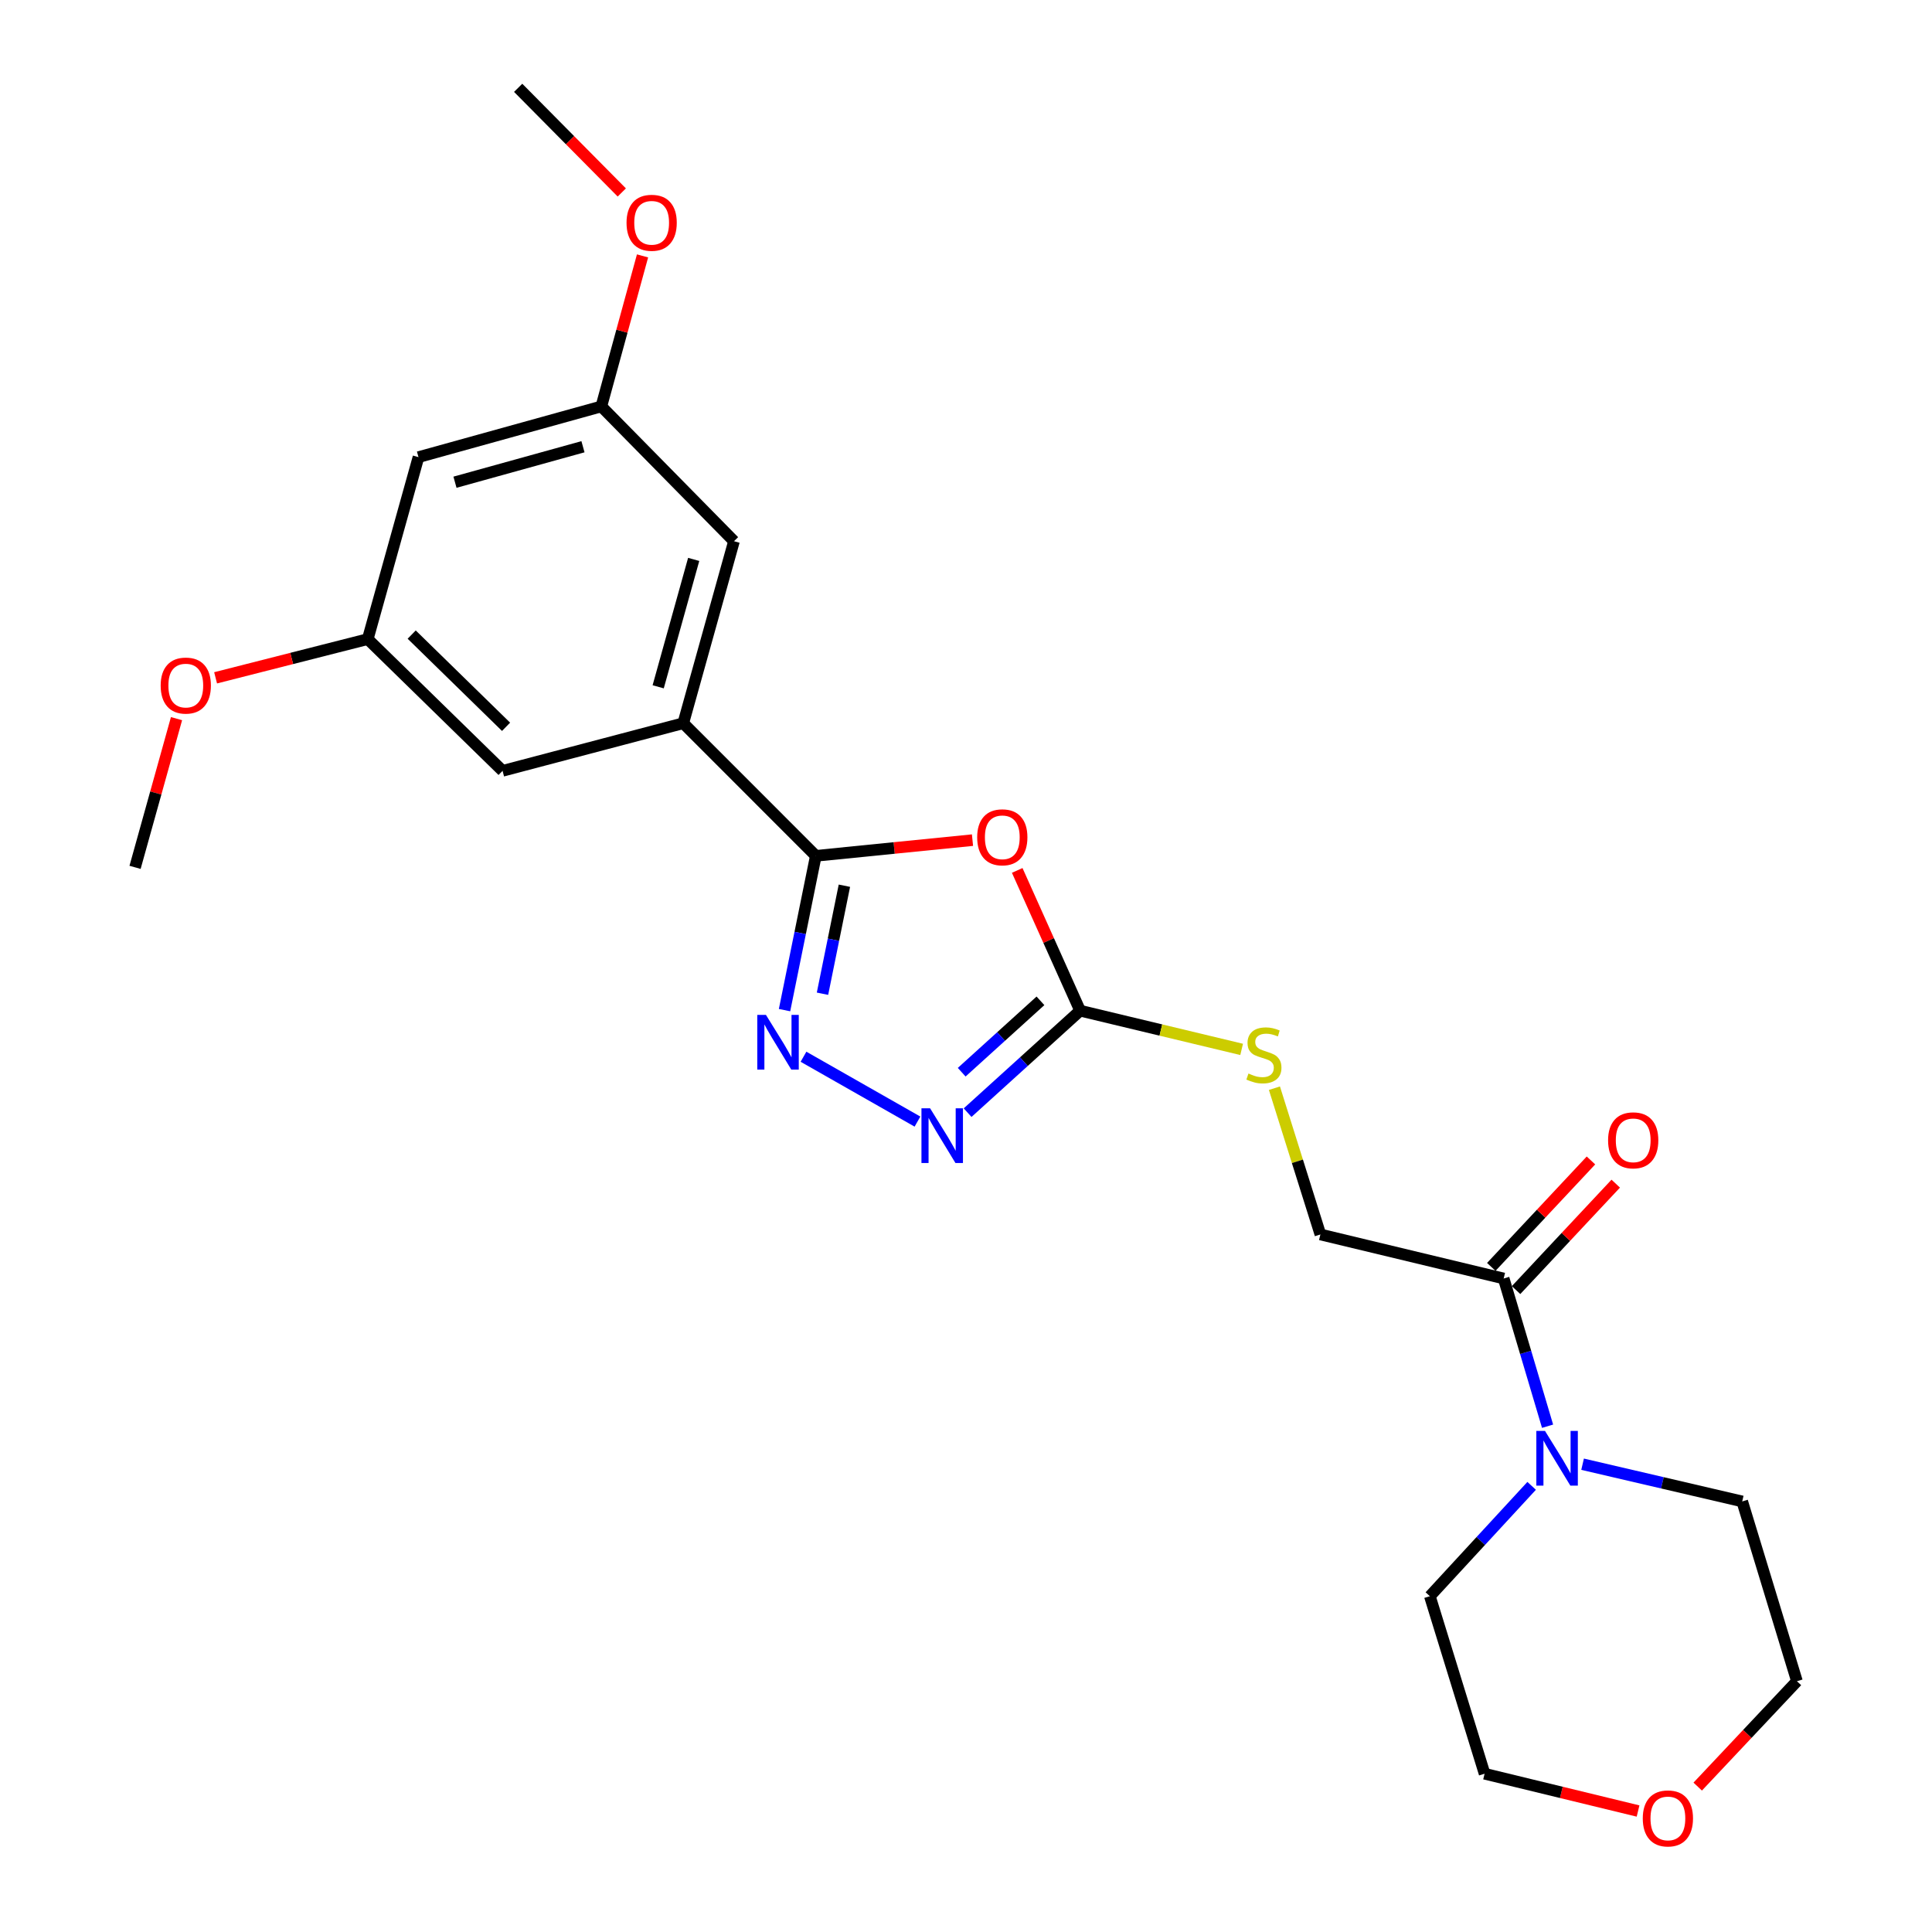<?xml version='1.0' encoding='iso-8859-1'?>
<svg version='1.1' baseProfile='full'
              xmlns='http://www.w3.org/2000/svg'
                      xmlns:rdkit='http://www.rdkit.org/xml'
                      xmlns:xlink='http://www.w3.org/1999/xlink'
                  xml:space='preserve'
width='1000px' height='1000px' viewBox='0 0 1000 1000'>
<!-- END OF HEADER -->
<rect style='opacity:1.0;fill:#FFFFFF;stroke:none' width='1000' height='1000' x='0' y='0'> </rect>
<path class='bond-0' d='M 503.361,434.851 L 462.816,438.914' style='fill:none;fill-rule:evenodd;stroke:#FF0000;stroke-width:6px;stroke-linecap:butt;stroke-linejoin:miter;stroke-opacity:1' />
<path class='bond-0' d='M 462.816,438.914 L 422.272,442.976' style='fill:none;fill-rule:evenodd;stroke:#000000;stroke-width:6px;stroke-linecap:butt;stroke-linejoin:miter;stroke-opacity:1' />
<path class='bond-2' d='M 526.509,450.526 L 542.789,486.826' style='fill:none;fill-rule:evenodd;stroke:#FF0000;stroke-width:6px;stroke-linecap:butt;stroke-linejoin:miter;stroke-opacity:1' />
<path class='bond-2' d='M 542.789,486.826 L 559.07,523.125' style='fill:none;fill-rule:evenodd;stroke:#000000;stroke-width:6px;stroke-linecap:butt;stroke-linejoin:miter;stroke-opacity:1' />
<path class='bond-1' d='M 422.272,442.976 L 414.174,482.908' style='fill:none;fill-rule:evenodd;stroke:#000000;stroke-width:6px;stroke-linecap:butt;stroke-linejoin:miter;stroke-opacity:1' />
<path class='bond-1' d='M 414.174,482.908 L 406.076,522.84' style='fill:none;fill-rule:evenodd;stroke:#0000FF;stroke-width:6px;stroke-linecap:butt;stroke-linejoin:miter;stroke-opacity:1' />
<path class='bond-1' d='M 437.058,458.447 L 431.389,486.399' style='fill:none;fill-rule:evenodd;stroke:#000000;stroke-width:6px;stroke-linecap:butt;stroke-linejoin:miter;stroke-opacity:1' />
<path class='bond-1' d='M 431.389,486.399 L 425.721,514.351' style='fill:none;fill-rule:evenodd;stroke:#0000FF;stroke-width:6px;stroke-linecap:butt;stroke-linejoin:miter;stroke-opacity:1' />
<path class='bond-4' d='M 422.272,442.976 L 353.658,374.333' style='fill:none;fill-rule:evenodd;stroke:#000000;stroke-width:6px;stroke-linecap:butt;stroke-linejoin:miter;stroke-opacity:1' />
<path class='bond-24' d='M 415.89,546.965 L 474.879,580.537' style='fill:none;fill-rule:evenodd;stroke:#0000FF;stroke-width:6px;stroke-linecap:butt;stroke-linejoin:miter;stroke-opacity:1' />
<path class='bond-3' d='M 559.07,523.125 L 529.951,549.516' style='fill:none;fill-rule:evenodd;stroke:#000000;stroke-width:6px;stroke-linecap:butt;stroke-linejoin:miter;stroke-opacity:1' />
<path class='bond-3' d='M 529.951,549.516 L 500.833,575.908' style='fill:none;fill-rule:evenodd;stroke:#0000FF;stroke-width:6px;stroke-linecap:butt;stroke-linejoin:miter;stroke-opacity:1' />
<path class='bond-3' d='M 538.538,518.027 L 518.155,536.501' style='fill:none;fill-rule:evenodd;stroke:#000000;stroke-width:6px;stroke-linecap:butt;stroke-linejoin:miter;stroke-opacity:1' />
<path class='bond-3' d='M 518.155,536.501 L 497.772,554.975' style='fill:none;fill-rule:evenodd;stroke:#0000FF;stroke-width:6px;stroke-linecap:butt;stroke-linejoin:miter;stroke-opacity:1' />
<path class='bond-7' d='M 559.07,523.125 L 600.871,533.146' style='fill:none;fill-rule:evenodd;stroke:#000000;stroke-width:6px;stroke-linecap:butt;stroke-linejoin:miter;stroke-opacity:1' />
<path class='bond-7' d='M 600.871,533.146 L 642.672,543.168' style='fill:none;fill-rule:evenodd;stroke:#CCCC00;stroke-width:6px;stroke-linecap:butt;stroke-linejoin:miter;stroke-opacity:1' />
<path class='bond-8' d='M 353.658,374.333 L 379.909,280.132' style='fill:none;fill-rule:evenodd;stroke:#000000;stroke-width:6px;stroke-linecap:butt;stroke-linejoin:miter;stroke-opacity:1' />
<path class='bond-8' d='M 340.675,355.488 L 359.05,289.547' style='fill:none;fill-rule:evenodd;stroke:#000000;stroke-width:6px;stroke-linecap:butt;stroke-linejoin:miter;stroke-opacity:1' />
<path class='bond-9' d='M 353.658,374.333 L 260.13,398.984' style='fill:none;fill-rule:evenodd;stroke:#000000;stroke-width:6px;stroke-linecap:butt;stroke-linejoin:miter;stroke-opacity:1' />
<path class='bond-5' d='M 801.018,738.21 L 789.659,699.979' style='fill:none;fill-rule:evenodd;stroke:#0000FF;stroke-width:6px;stroke-linecap:butt;stroke-linejoin:miter;stroke-opacity:1' />
<path class='bond-5' d='M 789.659,699.979 L 778.299,661.748' style='fill:none;fill-rule:evenodd;stroke:#000000;stroke-width:6px;stroke-linecap:butt;stroke-linejoin:miter;stroke-opacity:1' />
<path class='bond-18' d='M 792.778,769.074 L 766.436,797.633' style='fill:none;fill-rule:evenodd;stroke:#0000FF;stroke-width:6px;stroke-linecap:butt;stroke-linejoin:miter;stroke-opacity:1' />
<path class='bond-18' d='M 766.436,797.633 L 740.094,826.192' style='fill:none;fill-rule:evenodd;stroke:#000000;stroke-width:6px;stroke-linecap:butt;stroke-linejoin:miter;stroke-opacity:1' />
<path class='bond-19' d='M 819.146,757.874 L 860.456,767.504' style='fill:none;fill-rule:evenodd;stroke:#0000FF;stroke-width:6px;stroke-linecap:butt;stroke-linejoin:miter;stroke-opacity:1' />
<path class='bond-19' d='M 860.456,767.504 L 901.767,777.135' style='fill:none;fill-rule:evenodd;stroke:#000000;stroke-width:6px;stroke-linecap:butt;stroke-linejoin:miter;stroke-opacity:1' />
<path class='bond-6' d='M 778.299,661.748 L 683.435,638.951' style='fill:none;fill-rule:evenodd;stroke:#000000;stroke-width:6px;stroke-linecap:butt;stroke-linejoin:miter;stroke-opacity:1' />
<path class='bond-14' d='M 784.711,667.751 L 810.506,640.202' style='fill:none;fill-rule:evenodd;stroke:#000000;stroke-width:6px;stroke-linecap:butt;stroke-linejoin:miter;stroke-opacity:1' />
<path class='bond-14' d='M 810.506,640.202 L 836.301,612.653' style='fill:none;fill-rule:evenodd;stroke:#FF0000;stroke-width:6px;stroke-linecap:butt;stroke-linejoin:miter;stroke-opacity:1' />
<path class='bond-14' d='M 771.888,655.744 L 797.683,628.196' style='fill:none;fill-rule:evenodd;stroke:#000000;stroke-width:6px;stroke-linecap:butt;stroke-linejoin:miter;stroke-opacity:1' />
<path class='bond-14' d='M 797.683,628.196 L 823.479,600.647' style='fill:none;fill-rule:evenodd;stroke:#FF0000;stroke-width:6px;stroke-linecap:butt;stroke-linejoin:miter;stroke-opacity:1' />
<path class='bond-10' d='M 659.641,563.249 L 671.538,601.1' style='fill:none;fill-rule:evenodd;stroke:#CCCC00;stroke-width:6px;stroke-linecap:butt;stroke-linejoin:miter;stroke-opacity:1' />
<path class='bond-10' d='M 671.538,601.1 L 683.435,638.951' style='fill:none;fill-rule:evenodd;stroke:#000000;stroke-width:6px;stroke-linecap:butt;stroke-linejoin:miter;stroke-opacity:1' />
<path class='bond-13' d='M 379.909,280.132 L 311.247,210.367' style='fill:none;fill-rule:evenodd;stroke:#000000;stroke-width:6px;stroke-linecap:butt;stroke-linejoin:miter;stroke-opacity:1' />
<path class='bond-12' d='M 260.13,398.984 L 190.346,330.8' style='fill:none;fill-rule:evenodd;stroke:#000000;stroke-width:6px;stroke-linecap:butt;stroke-linejoin:miter;stroke-opacity:1' />
<path class='bond-12' d='M 261.939,376.192 L 213.089,328.463' style='fill:none;fill-rule:evenodd;stroke:#000000;stroke-width:6px;stroke-linecap:butt;stroke-linejoin:miter;stroke-opacity:1' />
<path class='bond-11' d='M 216.607,236.609 L 190.346,330.8' style='fill:none;fill-rule:evenodd;stroke:#000000;stroke-width:6px;stroke-linecap:butt;stroke-linejoin:miter;stroke-opacity:1' />
<path class='bond-25' d='M 216.607,236.609 L 311.247,210.367' style='fill:none;fill-rule:evenodd;stroke:#000000;stroke-width:6px;stroke-linecap:butt;stroke-linejoin:miter;stroke-opacity:1' />
<path class='bond-25' d='M 235.496,249.599 L 301.744,231.231' style='fill:none;fill-rule:evenodd;stroke:#000000;stroke-width:6px;stroke-linecap:butt;stroke-linejoin:miter;stroke-opacity:1' />
<path class='bond-17' d='M 190.346,330.8 L 150.97,340.82' style='fill:none;fill-rule:evenodd;stroke:#000000;stroke-width:6px;stroke-linecap:butt;stroke-linejoin:miter;stroke-opacity:1' />
<path class='bond-17' d='M 150.97,340.82 L 111.594,350.841' style='fill:none;fill-rule:evenodd;stroke:#FF0000;stroke-width:6px;stroke-linecap:butt;stroke-linejoin:miter;stroke-opacity:1' />
<path class='bond-16' d='M 311.247,210.367 L 321.912,171.411' style='fill:none;fill-rule:evenodd;stroke:#000000;stroke-width:6px;stroke-linecap:butt;stroke-linejoin:miter;stroke-opacity:1' />
<path class='bond-16' d='M 321.912,171.411 L 332.577,132.455' style='fill:none;fill-rule:evenodd;stroke:#FF0000;stroke-width:6px;stroke-linecap:butt;stroke-linejoin:miter;stroke-opacity:1' />
<path class='bond-15' d='M 878.734,924.738 L 904.415,897.466' style='fill:none;fill-rule:evenodd;stroke:#FF0000;stroke-width:6px;stroke-linecap:butt;stroke-linejoin:miter;stroke-opacity:1' />
<path class='bond-15' d='M 904.415,897.466 L 930.096,870.194' style='fill:none;fill-rule:evenodd;stroke:#000000;stroke-width:6px;stroke-linecap:butt;stroke-linejoin:miter;stroke-opacity:1' />
<path class='bond-26' d='M 847.857,937.379 L 808.14,927.729' style='fill:none;fill-rule:evenodd;stroke:#FF0000;stroke-width:6px;stroke-linecap:butt;stroke-linejoin:miter;stroke-opacity:1' />
<path class='bond-26' d='M 808.14,927.729 L 768.424,918.08' style='fill:none;fill-rule:evenodd;stroke:#000000;stroke-width:6px;stroke-linecap:butt;stroke-linejoin:miter;stroke-opacity:1' />
<path class='bond-22' d='M 321.838,99.622 L 295.019,72.538' style='fill:none;fill-rule:evenodd;stroke:#FF0000;stroke-width:6px;stroke-linecap:butt;stroke-linejoin:miter;stroke-opacity:1' />
<path class='bond-22' d='M 295.019,72.538 L 268.201,45.455' style='fill:none;fill-rule:evenodd;stroke:#000000;stroke-width:6px;stroke-linecap:butt;stroke-linejoin:miter;stroke-opacity:1' />
<path class='bond-23' d='M 91.367,371.971 L 80.635,410.455' style='fill:none;fill-rule:evenodd;stroke:#FF0000;stroke-width:6px;stroke-linecap:butt;stroke-linejoin:miter;stroke-opacity:1' />
<path class='bond-23' d='M 80.635,410.455 L 69.904,448.939' style='fill:none;fill-rule:evenodd;stroke:#000000;stroke-width:6px;stroke-linecap:butt;stroke-linejoin:miter;stroke-opacity:1' />
<path class='bond-21' d='M 740.094,826.192 L 768.424,918.08' style='fill:none;fill-rule:evenodd;stroke:#000000;stroke-width:6px;stroke-linecap:butt;stroke-linejoin:miter;stroke-opacity:1' />
<path class='bond-20' d='M 901.767,777.135 L 930.096,870.194' style='fill:none;fill-rule:evenodd;stroke:#000000;stroke-width:6px;stroke-linecap:butt;stroke-linejoin:miter;stroke-opacity:1' />
<path  class='atom-0' d='M 505.786 433.385
Q 505.786 426.585, 509.146 422.785
Q 512.506 418.985, 518.786 418.985
Q 525.066 418.985, 528.426 422.785
Q 531.786 426.585, 531.786 433.385
Q 531.786 440.265, 528.386 444.185
Q 524.986 448.065, 518.786 448.065
Q 512.546 448.065, 509.146 444.185
Q 505.786 440.305, 505.786 433.385
M 518.786 444.865
Q 523.106 444.865, 525.426 441.985
Q 527.786 439.065, 527.786 433.385
Q 527.786 427.825, 525.426 425.025
Q 523.106 422.185, 518.786 422.185
Q 514.466 422.185, 512.106 424.985
Q 509.786 427.785, 509.786 433.385
Q 509.786 439.105, 512.106 441.985
Q 514.466 444.865, 518.786 444.865
' fill='#FF0000'/>
<path  class='atom-2' d='M 396.445 525.301
L 405.725 540.301
Q 406.645 541.781, 408.125 544.461
Q 409.605 547.141, 409.685 547.301
L 409.685 525.301
L 413.445 525.301
L 413.445 553.621
L 409.565 553.621
L 399.605 537.221
Q 398.445 535.301, 397.205 533.101
Q 396.005 530.901, 395.645 530.221
L 395.645 553.621
L 391.965 553.621
L 391.965 525.301
L 396.445 525.301
' fill='#0000FF'/>
<path  class='atom-4' d='M 481.424 573.665
L 490.704 588.665
Q 491.624 590.145, 493.104 592.825
Q 494.584 595.505, 494.664 595.665
L 494.664 573.665
L 498.424 573.665
L 498.424 601.985
L 494.544 601.985
L 484.584 585.585
Q 483.424 583.665, 482.184 581.465
Q 480.984 579.265, 480.624 578.585
L 480.624 601.985
L 476.944 601.985
L 476.944 573.665
L 481.424 573.665
' fill='#0000FF'/>
<path  class='atom-6' d='M 799.686 740.637
L 808.966 755.637
Q 809.886 757.117, 811.366 759.797
Q 812.846 762.477, 812.926 762.637
L 812.926 740.637
L 816.686 740.637
L 816.686 768.957
L 812.806 768.957
L 802.846 752.557
Q 801.686 750.637, 800.446 748.437
Q 799.246 746.237, 798.886 745.557
L 798.886 768.957
L 795.206 768.957
L 795.206 740.637
L 799.686 740.637
' fill='#0000FF'/>
<path  class='atom-8' d='M 646.198 555.651
Q 646.518 555.771, 647.838 556.331
Q 649.158 556.891, 650.598 557.251
Q 652.078 557.571, 653.518 557.571
Q 656.198 557.571, 657.758 556.291
Q 659.318 554.971, 659.318 552.691
Q 659.318 551.131, 658.518 550.171
Q 657.758 549.211, 656.558 548.691
Q 655.358 548.171, 653.358 547.571
Q 650.838 546.811, 649.318 546.091
Q 647.838 545.371, 646.758 543.851
Q 645.718 542.331, 645.718 539.771
Q 645.718 536.211, 648.118 534.011
Q 650.558 531.811, 655.358 531.811
Q 658.638 531.811, 662.358 533.371
L 661.438 536.451
Q 658.038 535.051, 655.478 535.051
Q 652.718 535.051, 651.198 536.211
Q 649.678 537.331, 649.718 539.291
Q 649.718 540.811, 650.478 541.731
Q 651.278 542.651, 652.398 543.171
Q 653.558 543.691, 655.478 544.291
Q 658.038 545.091, 659.558 545.891
Q 661.078 546.691, 662.158 548.331
Q 663.278 549.931, 663.278 552.691
Q 663.278 556.611, 660.638 558.731
Q 658.038 560.811, 653.678 560.811
Q 651.158 560.811, 649.238 560.251
Q 647.358 559.731, 645.118 558.811
L 646.198 555.651
' fill='#CCCC00'/>
<path  class='atom-15' d='M 832.342 590.228
Q 832.342 583.428, 835.702 579.628
Q 839.062 575.828, 845.342 575.828
Q 851.622 575.828, 854.982 579.628
Q 858.342 583.428, 858.342 590.228
Q 858.342 597.108, 854.942 601.028
Q 851.542 604.908, 845.342 604.908
Q 839.102 604.908, 835.702 601.028
Q 832.342 597.148, 832.342 590.228
M 845.342 601.708
Q 849.662 601.708, 851.982 598.828
Q 854.342 595.908, 854.342 590.228
Q 854.342 584.668, 851.982 581.868
Q 849.662 579.028, 845.342 579.028
Q 841.022 579.028, 838.662 581.828
Q 836.342 584.628, 836.342 590.228
Q 836.342 595.948, 838.662 598.828
Q 841.022 601.708, 845.342 601.708
' fill='#FF0000'/>
<path  class='atom-16' d='M 850.298 941.21
Q 850.298 934.41, 853.658 930.61
Q 857.018 926.81, 863.298 926.81
Q 869.578 926.81, 872.938 930.61
Q 876.298 934.41, 876.298 941.21
Q 876.298 948.09, 872.898 952.01
Q 869.498 955.89, 863.298 955.89
Q 857.058 955.89, 853.658 952.01
Q 850.298 948.13, 850.298 941.21
M 863.298 952.69
Q 867.618 952.69, 869.938 949.81
Q 872.298 946.89, 872.298 941.21
Q 872.298 935.65, 869.938 932.85
Q 867.618 930.01, 863.298 930.01
Q 858.978 930.01, 856.618 932.81
Q 854.298 935.61, 854.298 941.21
Q 854.298 946.93, 856.618 949.81
Q 858.978 952.69, 863.298 952.69
' fill='#FF0000'/>
<path  class='atom-17' d='M 324.293 115.309
Q 324.293 108.509, 327.653 104.709
Q 331.013 100.909, 337.293 100.909
Q 343.573 100.909, 346.933 104.709
Q 350.293 108.509, 350.293 115.309
Q 350.293 122.189, 346.893 126.109
Q 343.493 129.989, 337.293 129.989
Q 331.053 129.989, 327.653 126.109
Q 324.293 122.229, 324.293 115.309
M 337.293 126.789
Q 341.613 126.789, 343.933 123.909
Q 346.293 120.989, 346.293 115.309
Q 346.293 109.749, 343.933 106.949
Q 341.613 104.109, 337.293 104.109
Q 332.973 104.109, 330.613 106.909
Q 328.293 109.709, 328.293 115.309
Q 328.293 121.029, 330.613 123.909
Q 332.973 126.789, 337.293 126.789
' fill='#FF0000'/>
<path  class='atom-18' d='M 83.164 354.847
Q 83.164 348.047, 86.524 344.247
Q 89.884 340.447, 96.164 340.447
Q 102.444 340.447, 105.804 344.247
Q 109.164 348.047, 109.164 354.847
Q 109.164 361.727, 105.764 365.647
Q 102.364 369.527, 96.164 369.527
Q 89.924 369.527, 86.524 365.647
Q 83.164 361.767, 83.164 354.847
M 96.164 366.327
Q 100.484 366.327, 102.804 363.447
Q 105.164 360.527, 105.164 354.847
Q 105.164 349.287, 102.804 346.487
Q 100.484 343.647, 96.164 343.647
Q 91.844 343.647, 89.484 346.447
Q 87.164 349.247, 87.164 354.847
Q 87.164 360.567, 89.484 363.447
Q 91.844 366.327, 96.164 366.327
' fill='#FF0000'/>
</svg>
